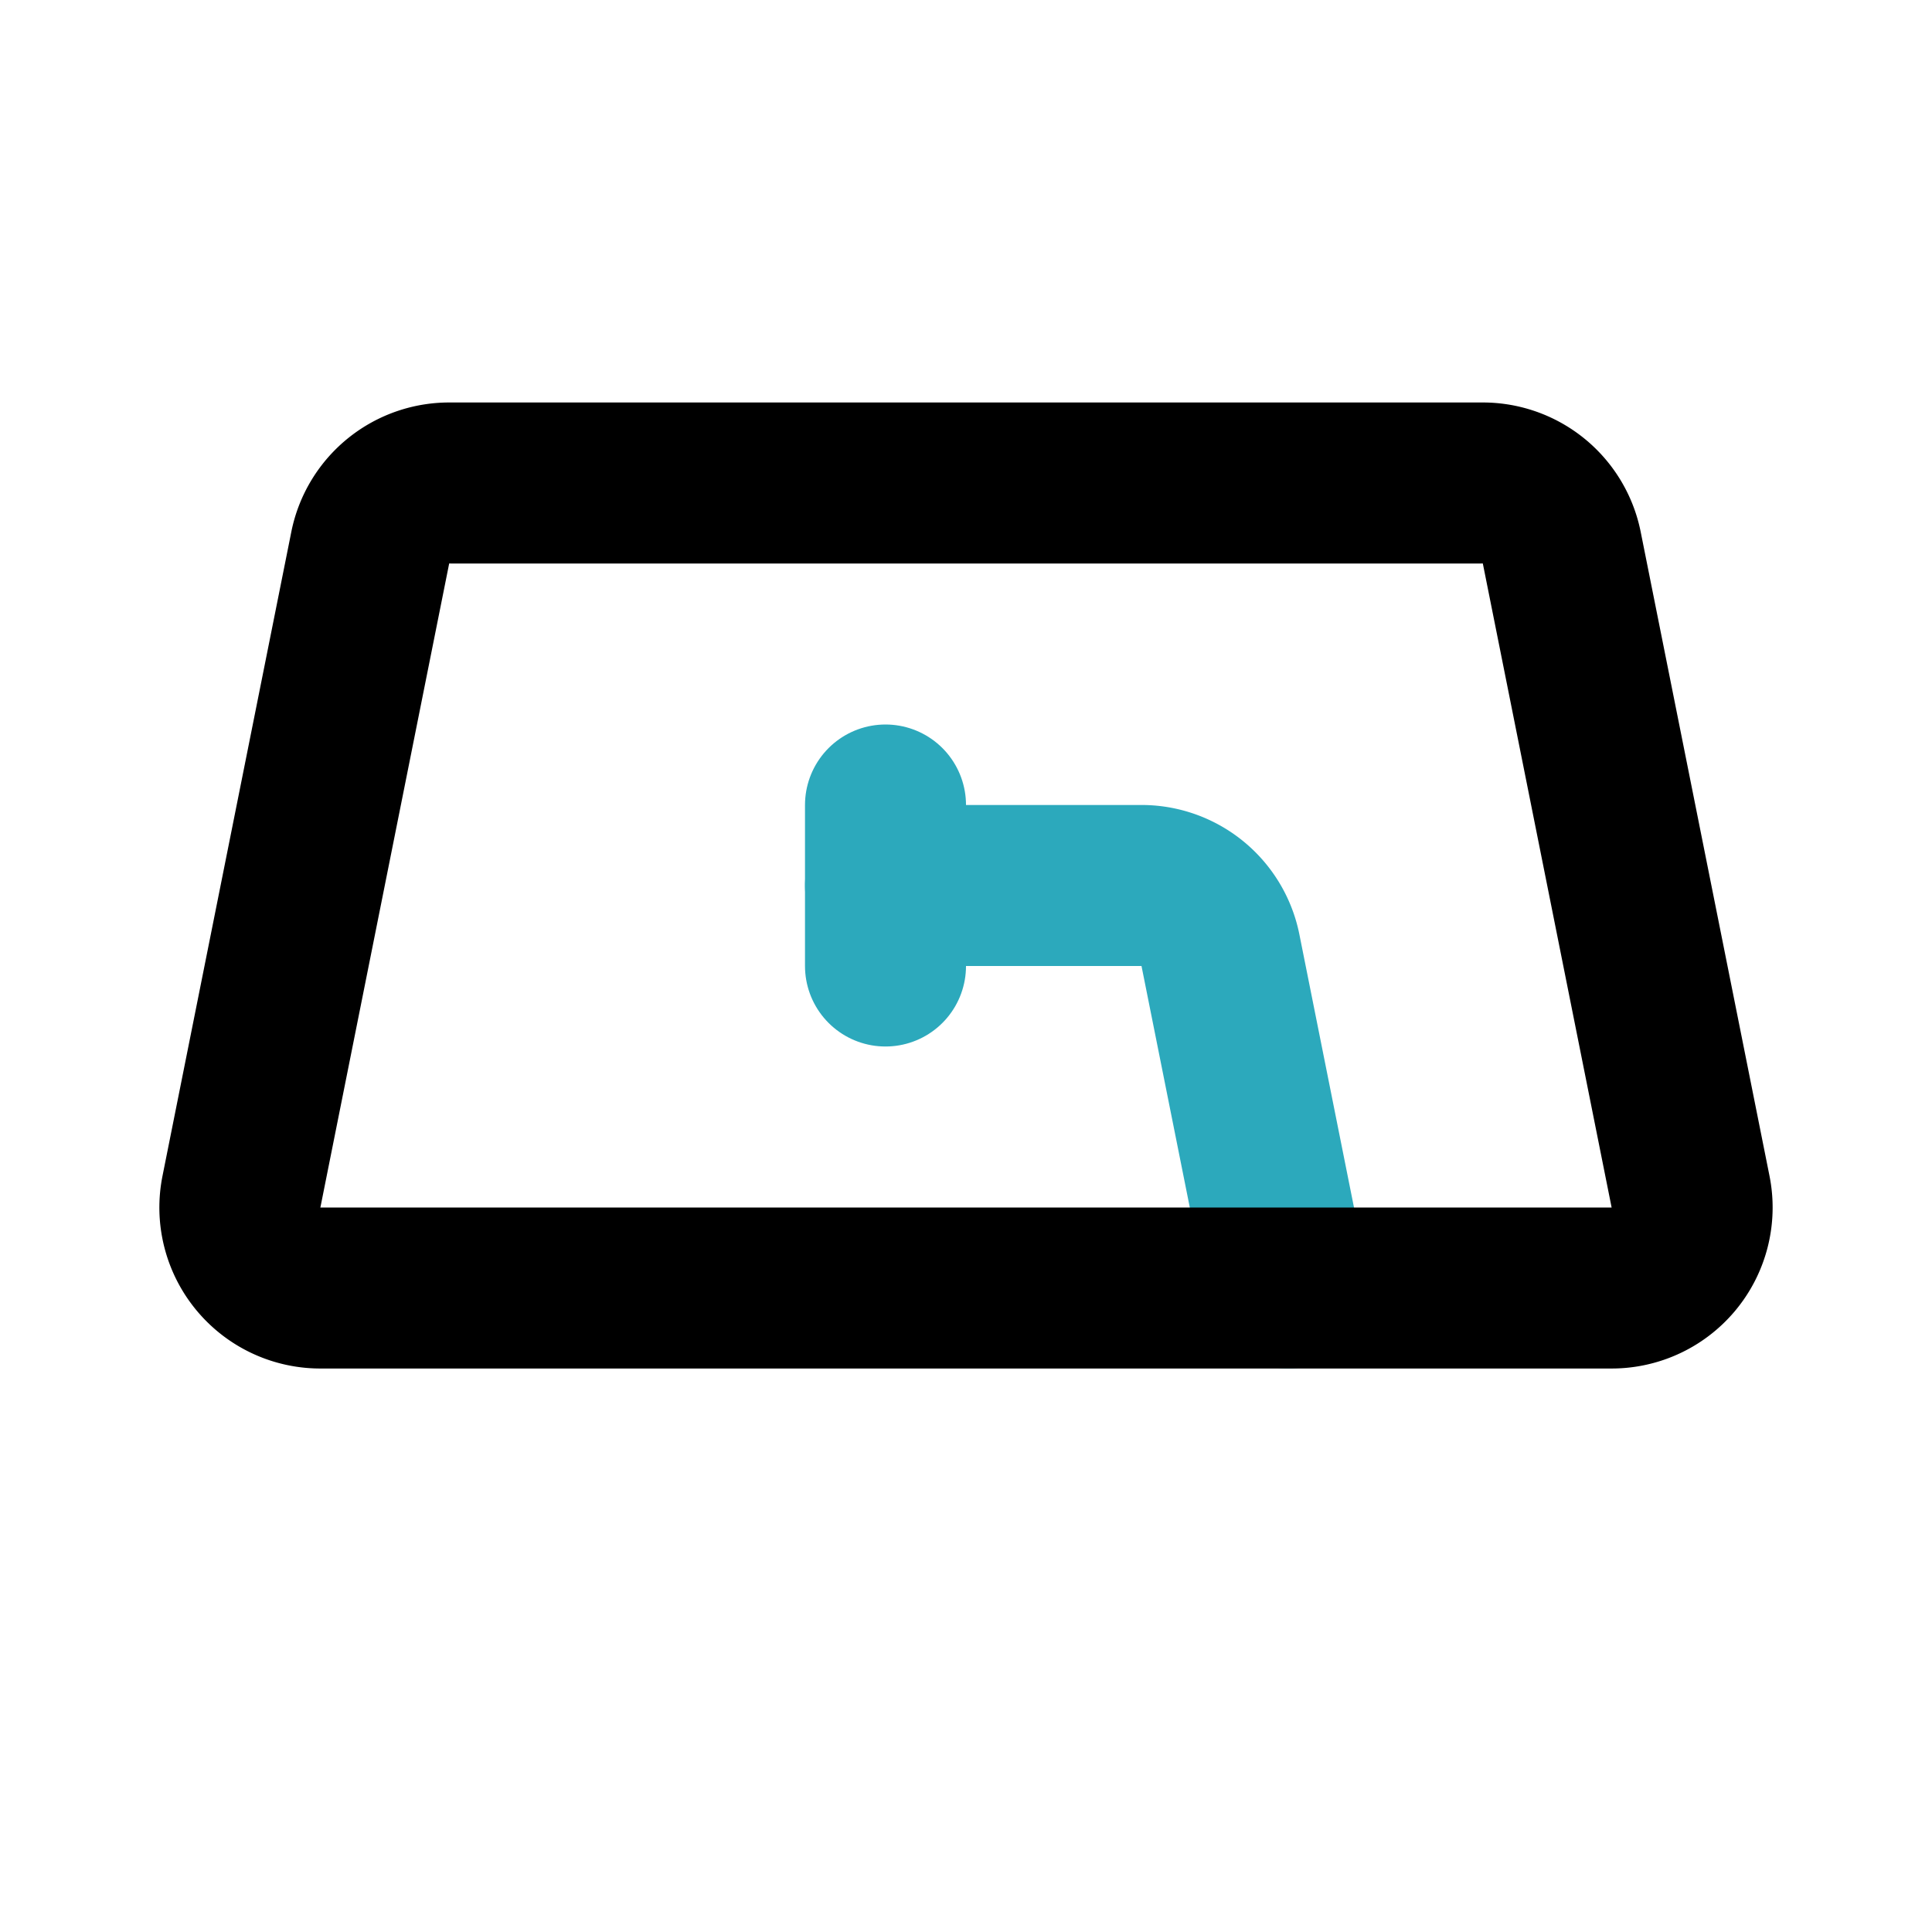 <?xml version="1.0" encoding="utf-8"?>
<svg fill="#000000" width="800px" height="800px" viewBox="0 0 24 24" id="wiper-left" data-name="Line Color" xmlns="http://www.w3.org/2000/svg" class="icon line-color"><path id="secondary" d="M16,16l-.84-4.2a1,1,0,0,0-1-.8H11" style="fill: none; stroke: rgb(44, 169, 188); stroke-linecap: round; stroke-linejoin: round; stroke-width: 2;"></path><line id="secondary-2" data-name="secondary" x1="11" y1="12" x2="11" y2="10" style="fill: none; stroke: rgb(44, 169, 188); stroke-linecap: round; stroke-linejoin: round; stroke-width: 2;"></line><path id="primary" d="M4,16a1,1,0,0,1-1-1.2l1.6-8a1,1,0,0,1,1-.8H18.4a1,1,0,0,1,1,.8l1.6,8A1,1,0,0,1,20,16Z" style="fill: none; stroke: rgb(0, 0, 0); stroke-linecap: round; stroke-linejoin: round; stroke-width: 2;"></path></svg>